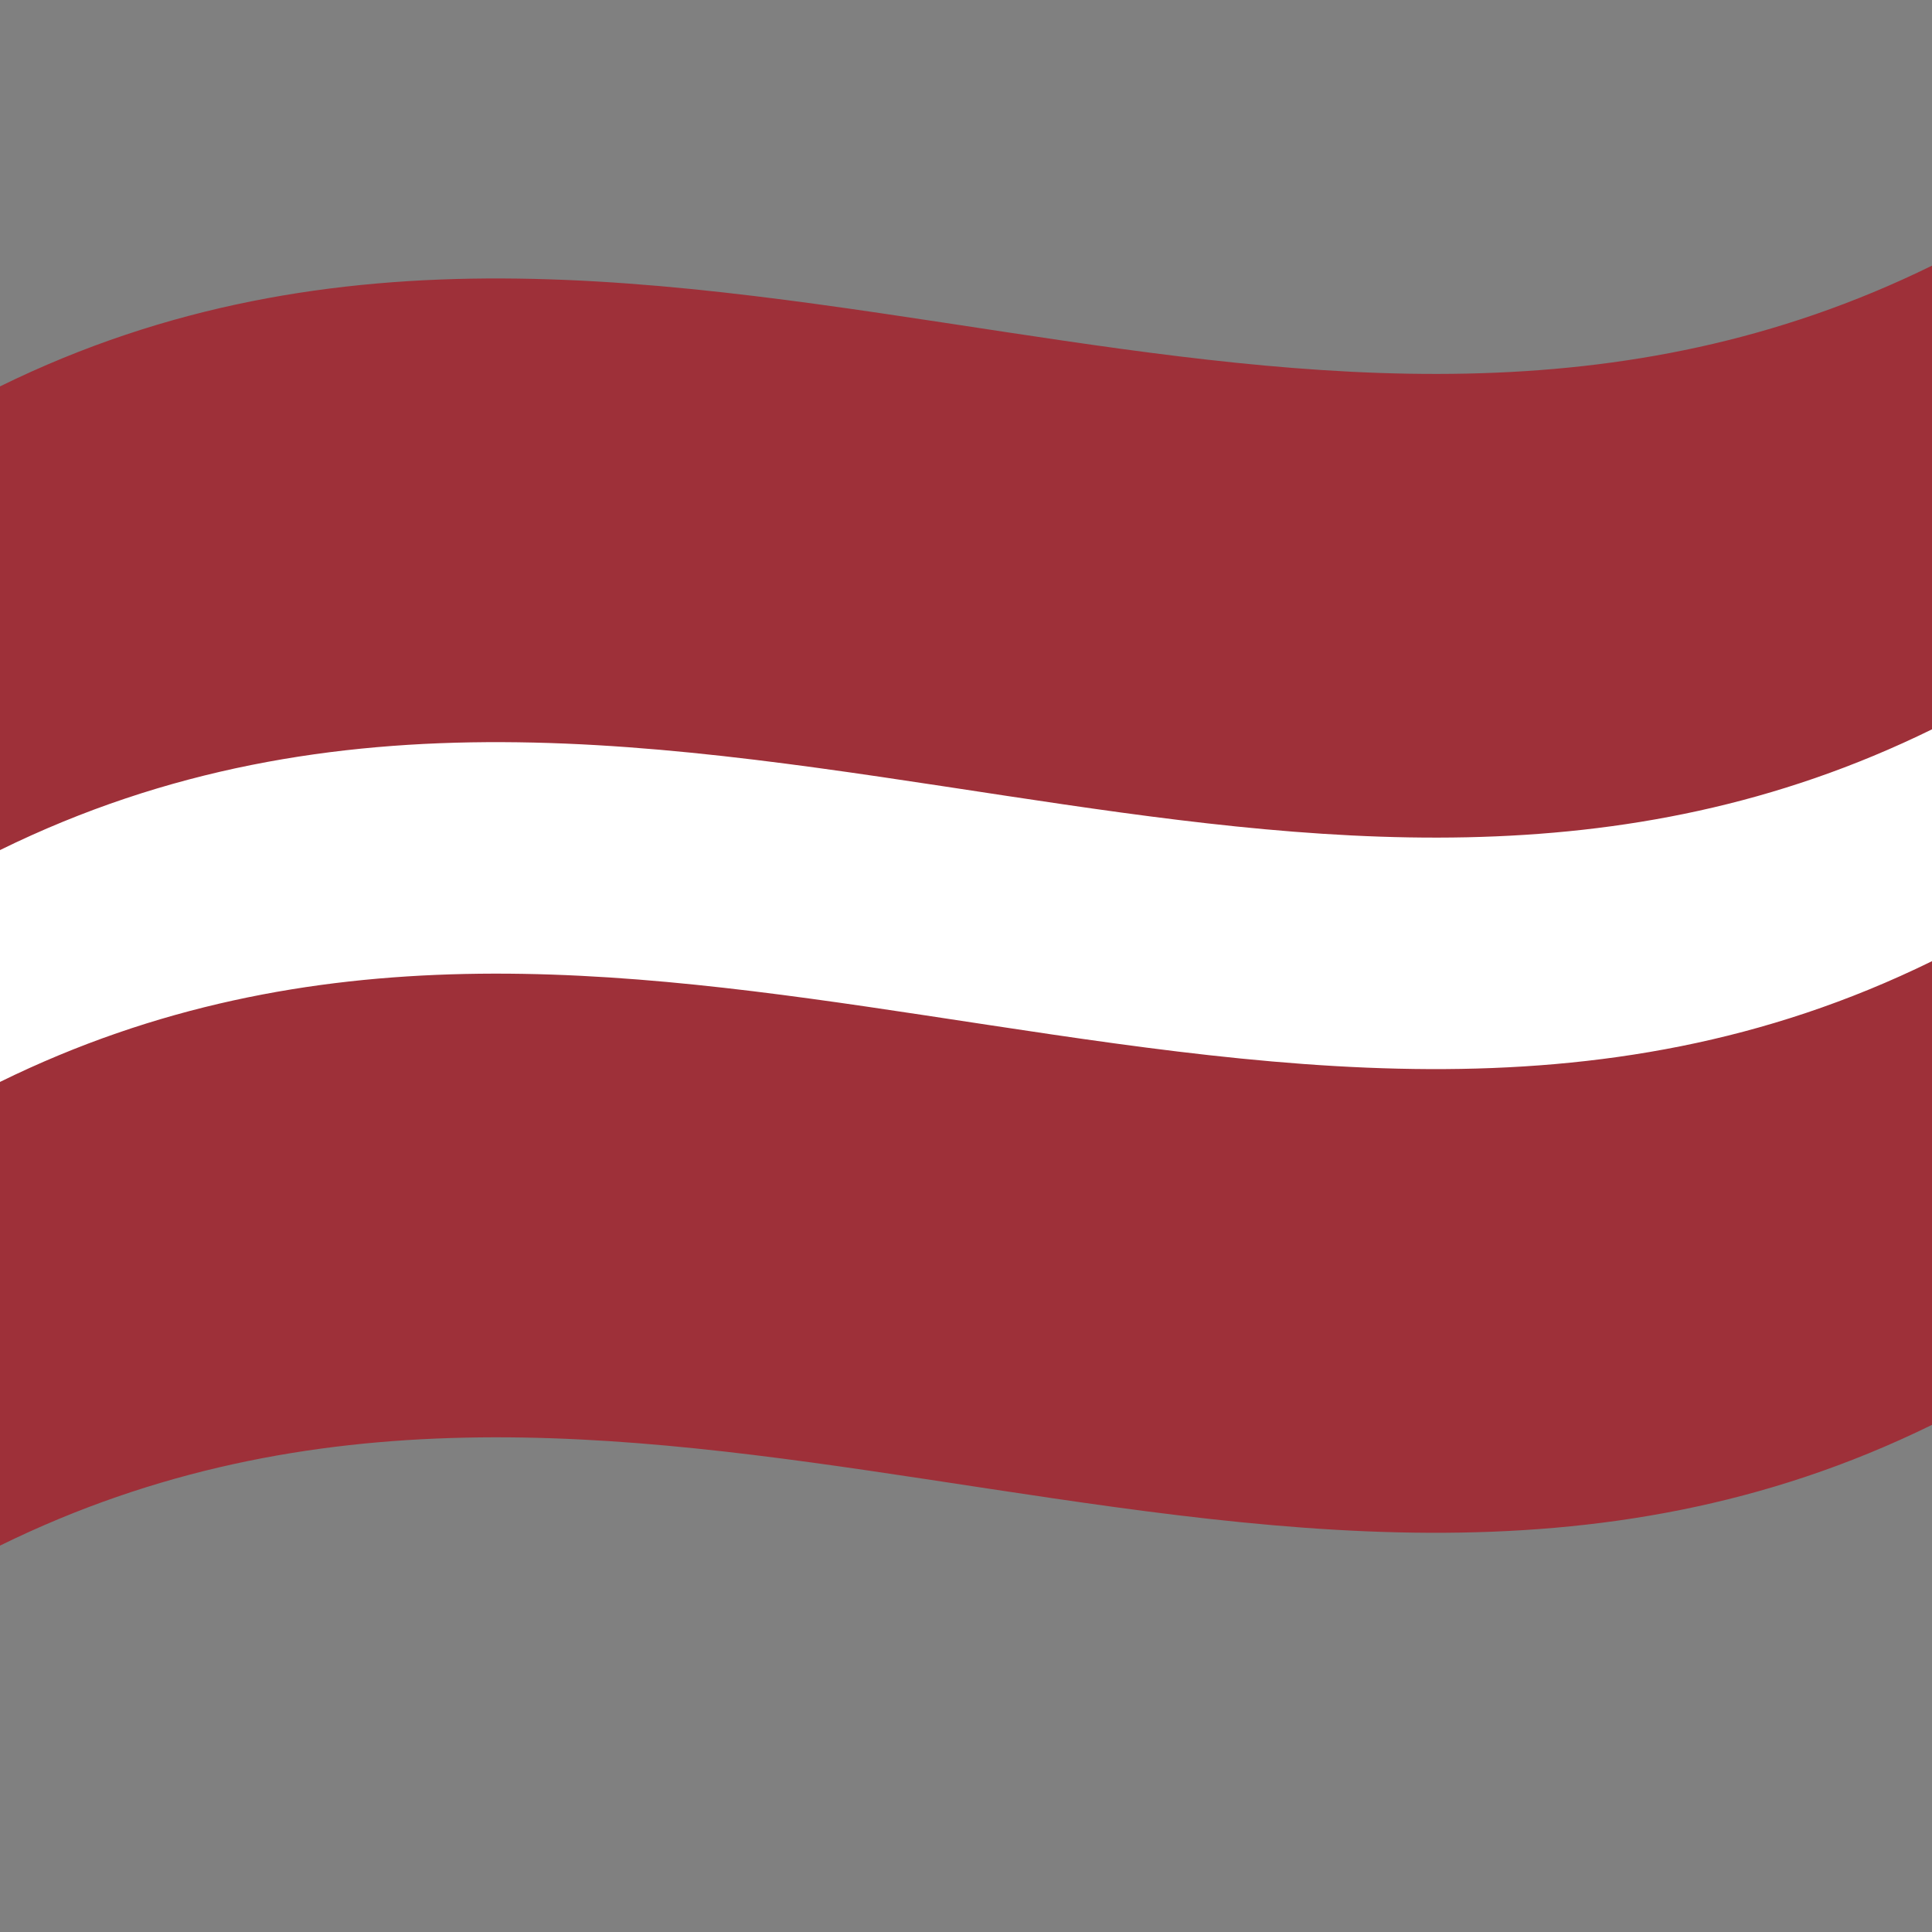 <svg xmlns="http://www.w3.org/2000/svg" viewBox="0 0 1000 1000">
  <rect x="0" y="0" width="1000" height="1000" fill="#808080" stroke="none"/>
  <defs/>
  <path fill="#9E3039" d="M0,200 C173.47,114.84 346.32,145.53 521.2,171.97 C679.07,195.84 838.71,216.67 1000,137.5 L1000,737.5 C826.53,822.66 653.68,791.97 478.8,765.53 C320.93,741.66 161.29,720.83 0,800 L0,200"/>
  <path fill="#FFF" d="M0,440 C173.47,354.84 346.32,385.53 521.2,411.97 C679.07,435.84 838.71,456.67 1000,377.5 L1000,497.5 C826.53,582.66 653.68,551.97 478.8,525.53 C320.93,501.66 161.29,480.83 0,560 L0,440"/>
</svg>
